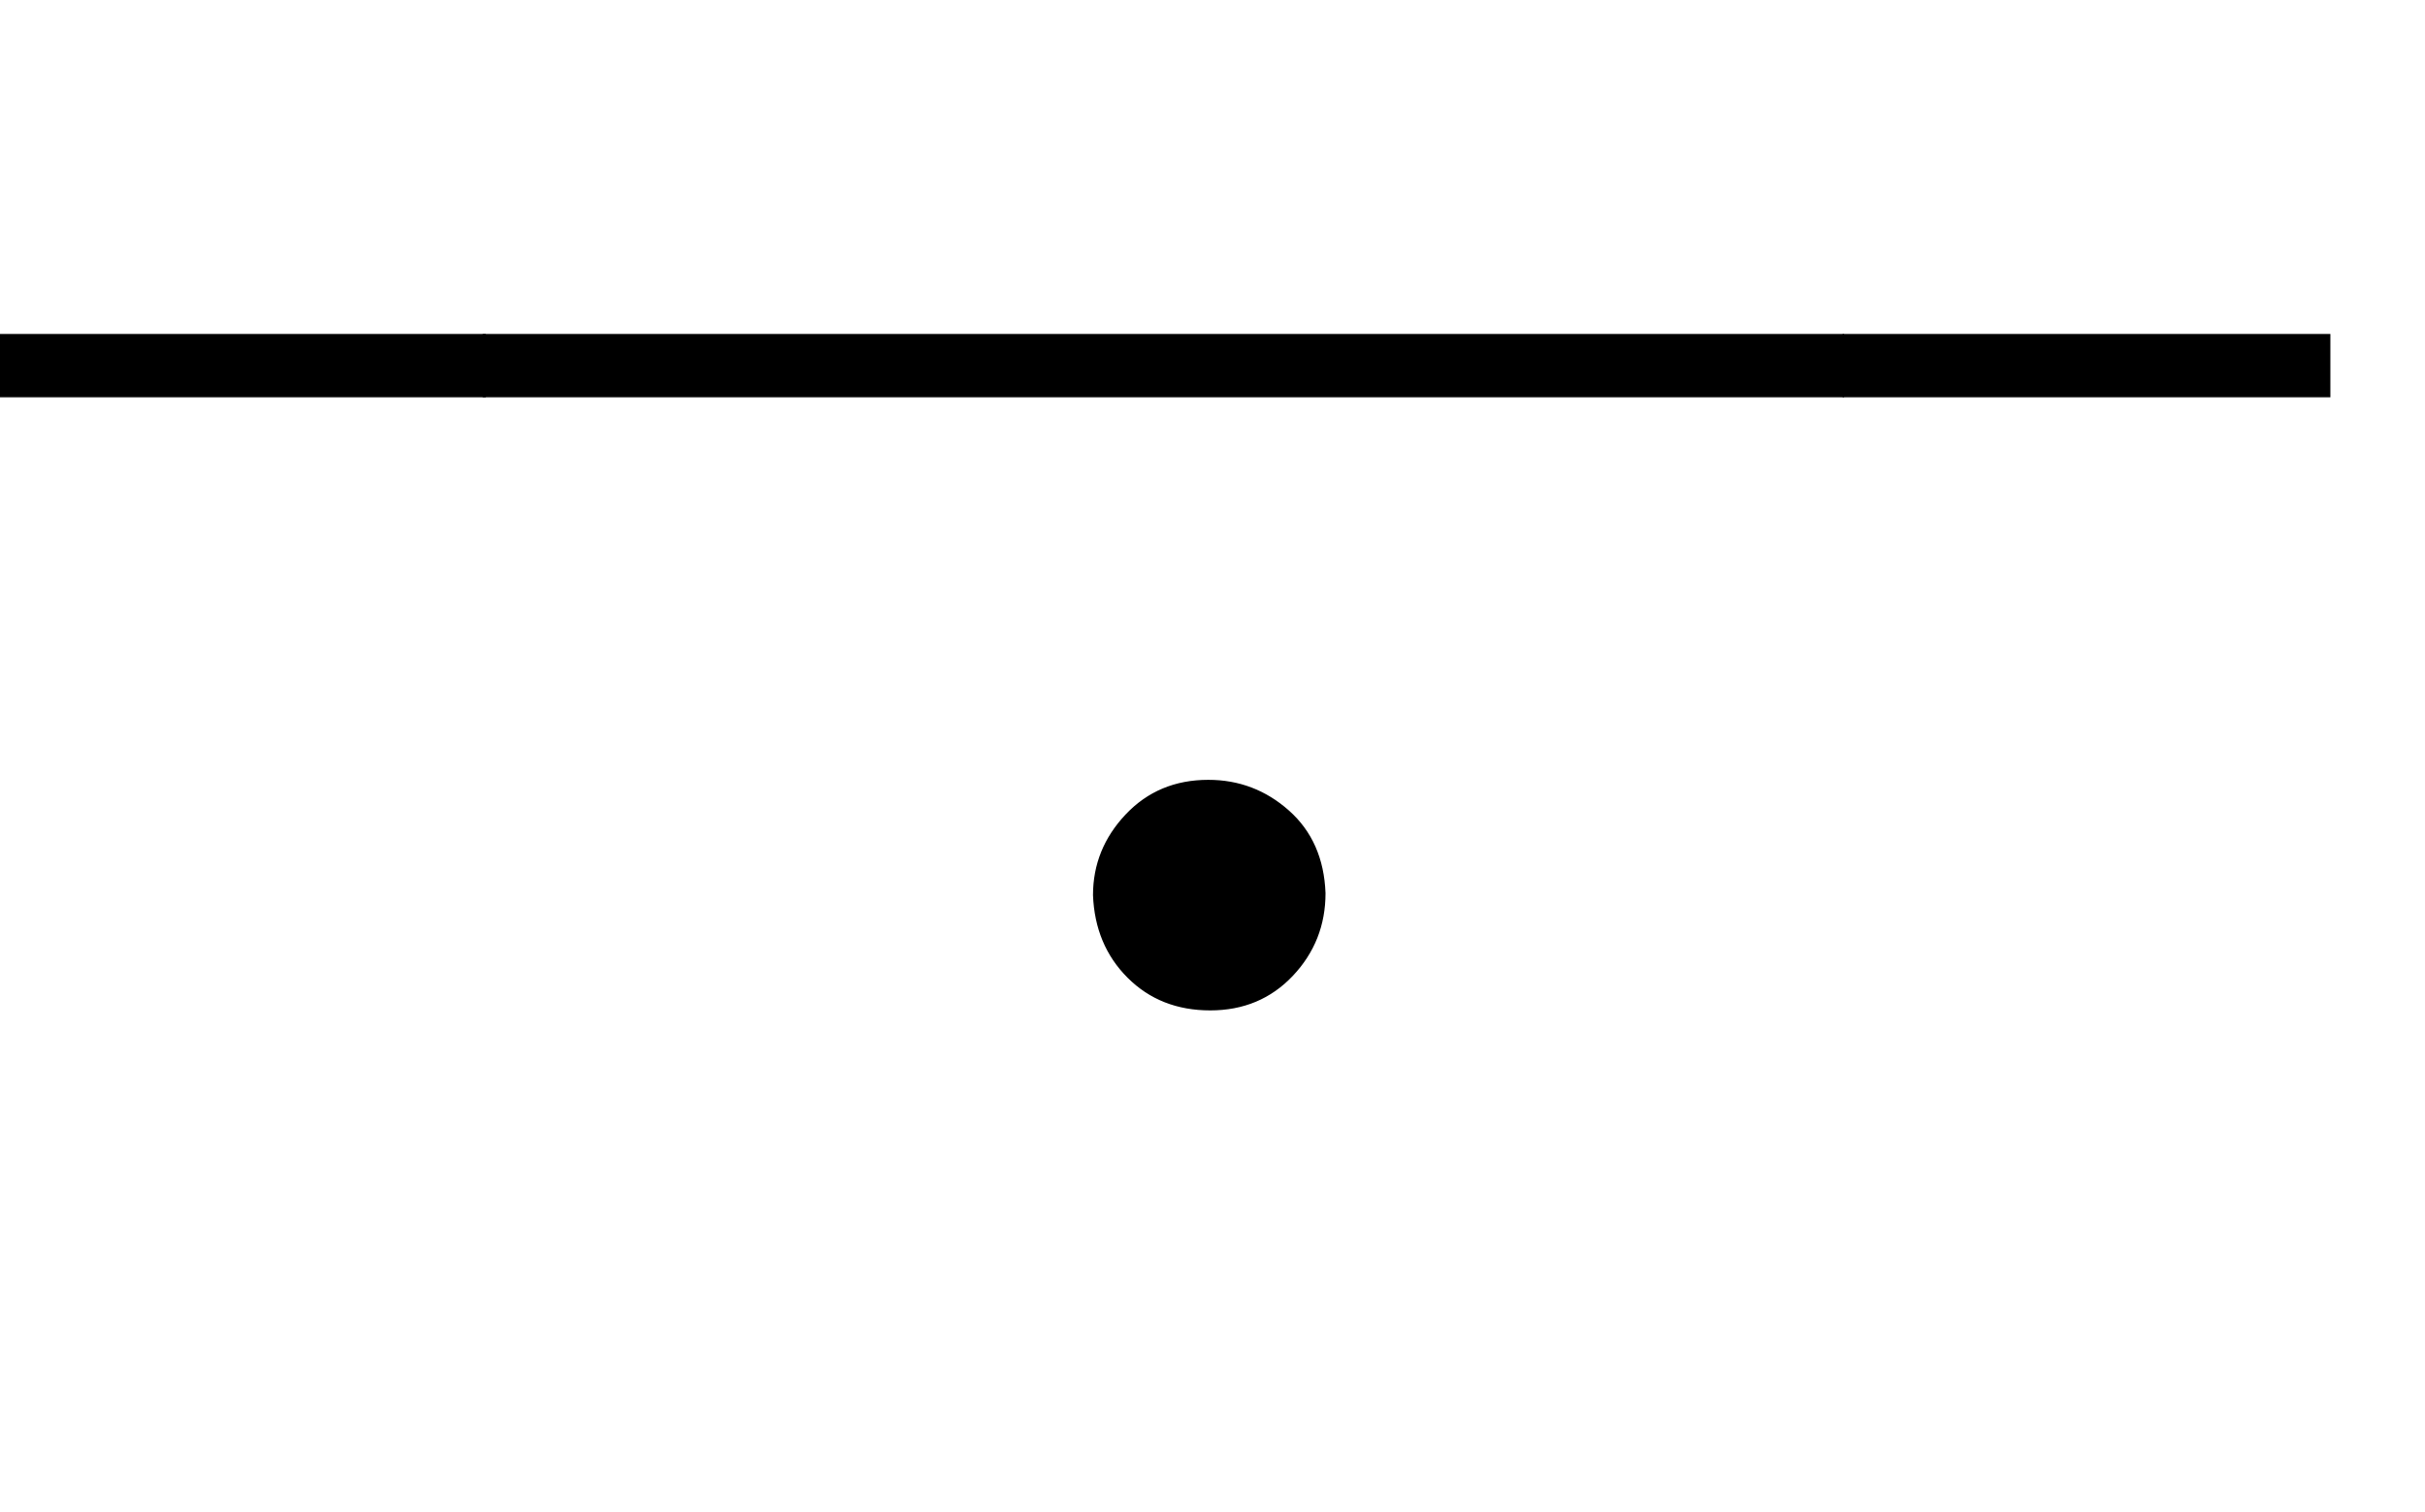 <svg xmlns:xlink="http://www.w3.org/1999/xlink" width="2.955ex" height="1.843ex" style="vertical-align: -0.171ex;" viewBox="0 -719.6 1272.4 793.3" role="img" focusable="false" xmlns="http://www.w3.org/2000/svg" aria-labelledby="MathJax-SVG-1-Title">
<title id="MathJax-SVG-1-Title">{\displaystyle {\overline {\ \cdot \ }}}</title>
<defs aria-hidden="true">
<path stroke-width="1" id="E1-MJMAIN-22C5" d="M78 250Q78 274 95 292T138 310Q162 310 180 294T199 251Q199 226 182 208T139 190T96 207T78 250Z"></path>
<path stroke-width="1" id="E1-MJMAIN-AF" d="M69 544V590H430V544H69Z"></path>
</defs>
<g stroke="currentColor" fill="currentColor" stroke-width="0" transform="matrix(1 0 0 -1 0 0)" aria-hidden="true">
<g transform="translate(24,0)">
 <use xlink:href="#E1-MJMAIN-22C5" x="472" y="0"></use>
</g>
<g transform="translate(0,127)">
 <use transform="scale(0.707)" xlink:href="#E1-MJMAIN-AF" x="-70" y="0"></use>
<g transform="translate(118.111,0) scale(2.791,1)">
 <use transform="scale(0.707)" xlink:href="#E1-MJMAIN-AF"></use>
</g>
 <use transform="scale(0.707)" xlink:href="#E1-MJMAIN-AF" x="1299" y="0"></use>
</g>
</g>
</svg>